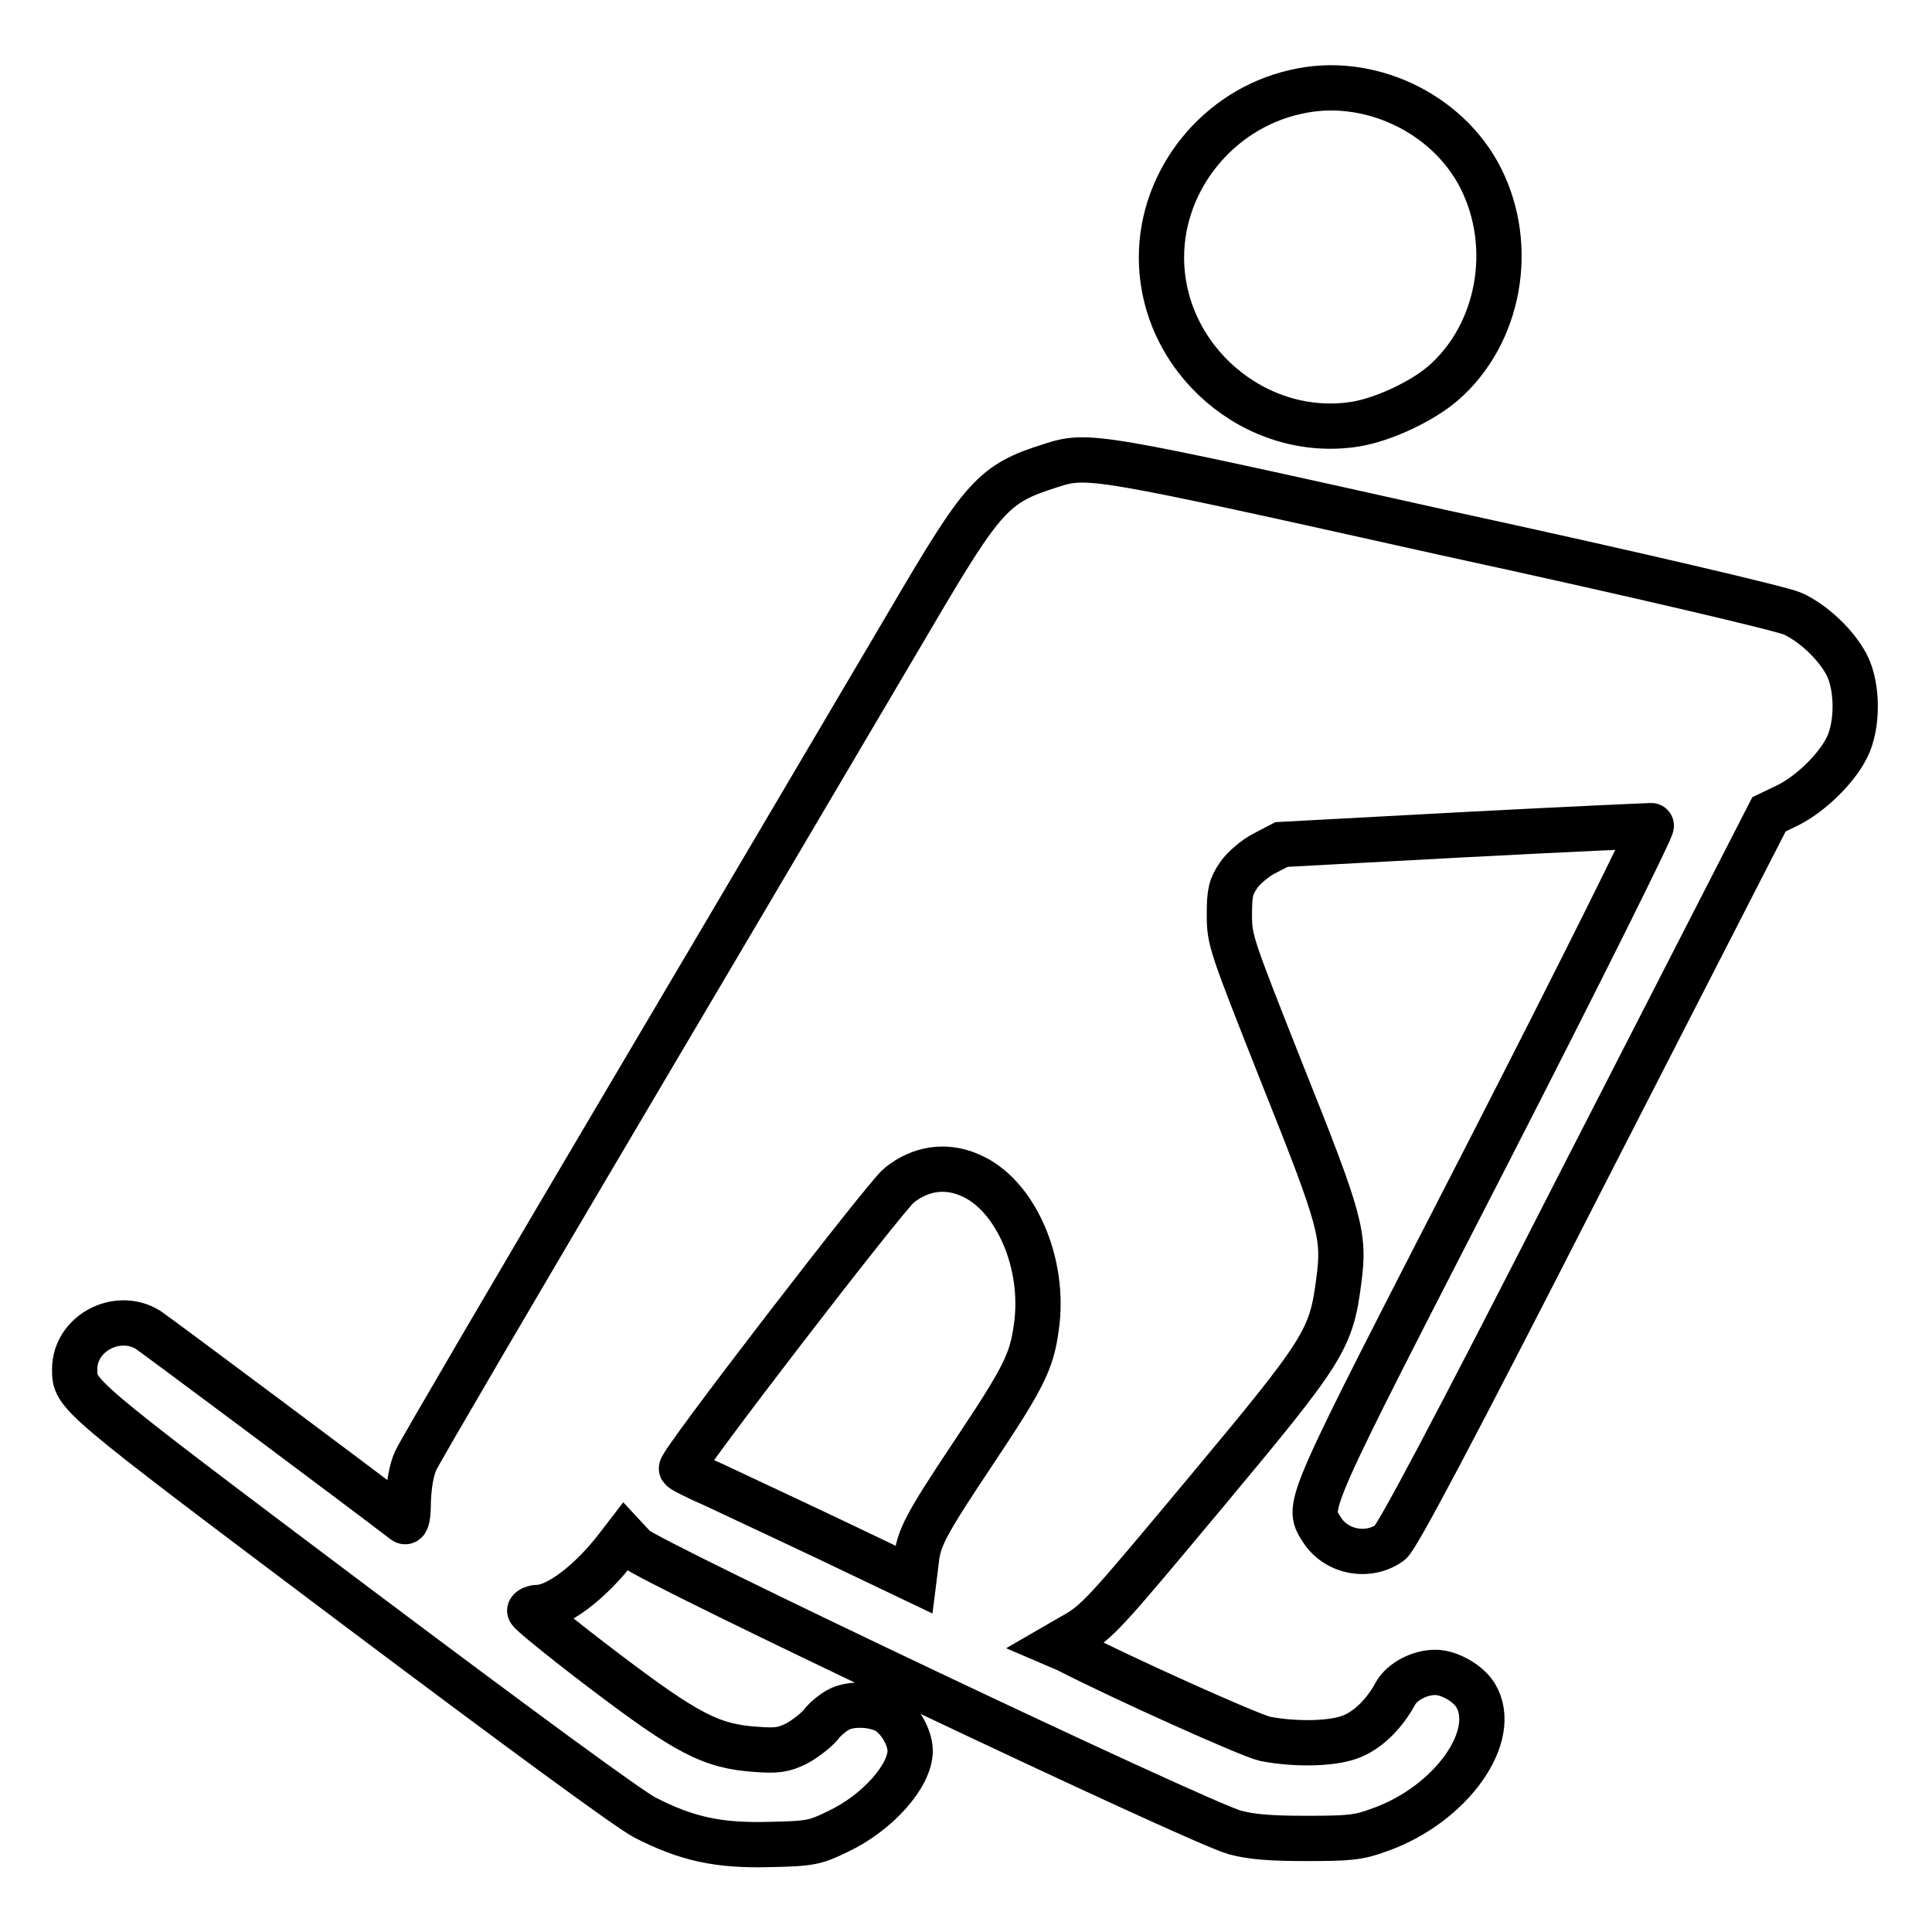 <?xml version="1.0" encoding="utf-8"?>
<!-- Svg Vector Icons : http://www.onlinewebfonts.com/icon -->
<!DOCTYPE svg PUBLIC "-//W3C//DTD SVG 1.1//EN" "http://www.w3.org/Graphics/SVG/1.1/DTD/svg11.dtd">
<svg version="1.1" xmlns="http://www.w3.org/2000/svg" xmlns:xlink="http://www.w3.org/1999/xlink" x="0px" y="0px" viewBox="0 0 256 256" enable-background="new 0 0 256 256" xml:space="preserve">
<g><g><g><path stroke-width="6" fill-opacity="0" stroke="#000000"  d="M171.6,12.2c-10.2,2.3-17.7,11.6-17.7,21.9c0,13.5,12.5,24.2,25.7,22.1c3.7-0.6,8.8-3,11.6-5.4c7.5-6.5,9.6-18.1,5-27.2C191.8,14.9,181.2,9.9,171.6,12.2z"/><path stroke-width="6" fill-opacity="0" stroke="#000000"  d="M139.2,61.7c-7.6,2.4-8.9,3.9-18.7,20.6c-4.5,7.6-20.8,35.3-36.3,61.5c-15.5,26.2-28.6,48.6-29.1,49.7c-0.6,1.3-0.9,3.2-1,5.3c0,2.1-0.2,3-0.5,2.8c-6-4.6-32.8-24.6-34-25.4c-4.1-2.5-9.7,0.5-9.7,5.2c0,3.4-0.4,3.1,36.7,31c22.5,16.9,36.7,27.3,38.8,28.4c5.6,2.9,9.9,3.8,16.7,3.6c5.4-0.1,6-0.3,8.9-1.7c5.3-2.5,9.6-7.4,9.6-10.7c0-1.8-1.4-4.2-3-5.2c-1.7-1-4.9-1.2-6.6-0.2c-0.7,0.4-1.7,1.2-2.3,2c-0.6,0.7-2,1.8-3.1,2.4c-1.8,0.9-2.7,1-5.4,0.8c-6-0.4-9.2-2.1-20.4-10.6c-5.4-4.1-9.8-7.7-9.6-7.8c0.1-0.2,0.6-0.4,1-0.4c2.6,0,7-3.3,10.6-8l1-1.3l1.3,1.4c1.6,1.7,74.7,36.4,79.5,37.7c2.2,0.6,4.7,0.8,9.5,0.8c5.6,0,6.9-0.1,9.6-1.1c9.5-3.3,16.1-12.5,12.8-17.9c-1-1.6-3.5-3-5.3-3c-2.1,0-4.4,1.2-5.3,2.8c-1.4,2.6-3.5,4.7-5.6,5.6c-2.4,1.1-7.6,1.2-11.7,0.4c-2.1-0.5-18.6-7.9-26.2-11.8L140,218l1.9-1.1c3.5-1.9,4.3-2.9,18-19.3c15.6-18.7,16.5-20.1,17.5-27.9c0.8-6,0.3-7.9-7.5-27.4c-6.8-17.2-7-17.7-7-21.1c0-3,0.2-3.7,1.2-5.2c0.6-0.9,2.2-2.3,3.4-2.9l2.3-1.2l24.2-1.3c13.3-0.7,24.5-1.2,24.8-1.2c0.3,0-9.5,19.7-21.8,43.7c-24.2,47.1-23.9,46.3-21.9,49.5c1.9,3.1,6.2,3.9,9.1,1.8c0.9-0.7,7.9-13.8,25.7-48.7l24.5-47.8l2.5-1.2c3-1.5,6.4-4.8,7.8-7.6c1.5-2.9,1.5-8.1,0-11c-1.4-2.7-4.5-5.6-7.2-6.8c-1.3-0.6-20.3-5.1-46.1-10.7C144.7,60.2,144.2,60.1,139.2,61.7z M128.5,155.7c6,2.5,10.1,11.7,8.8,20.3c-0.6,4.4-1.7,6.6-8.1,16.2c-6.6,9.9-7.5,11.6-7.8,14.7l-0.3,2.4l-11.1-5.3c-6.1-2.9-13-6.1-15.3-7.2c-2.3-1-4.3-2-4.4-2.2c-0.4-0.5,27.2-36.3,28.8-37.5C121.9,154.8,125.3,154.3,128.5,155.7z"/></g></g></g>
</svg>